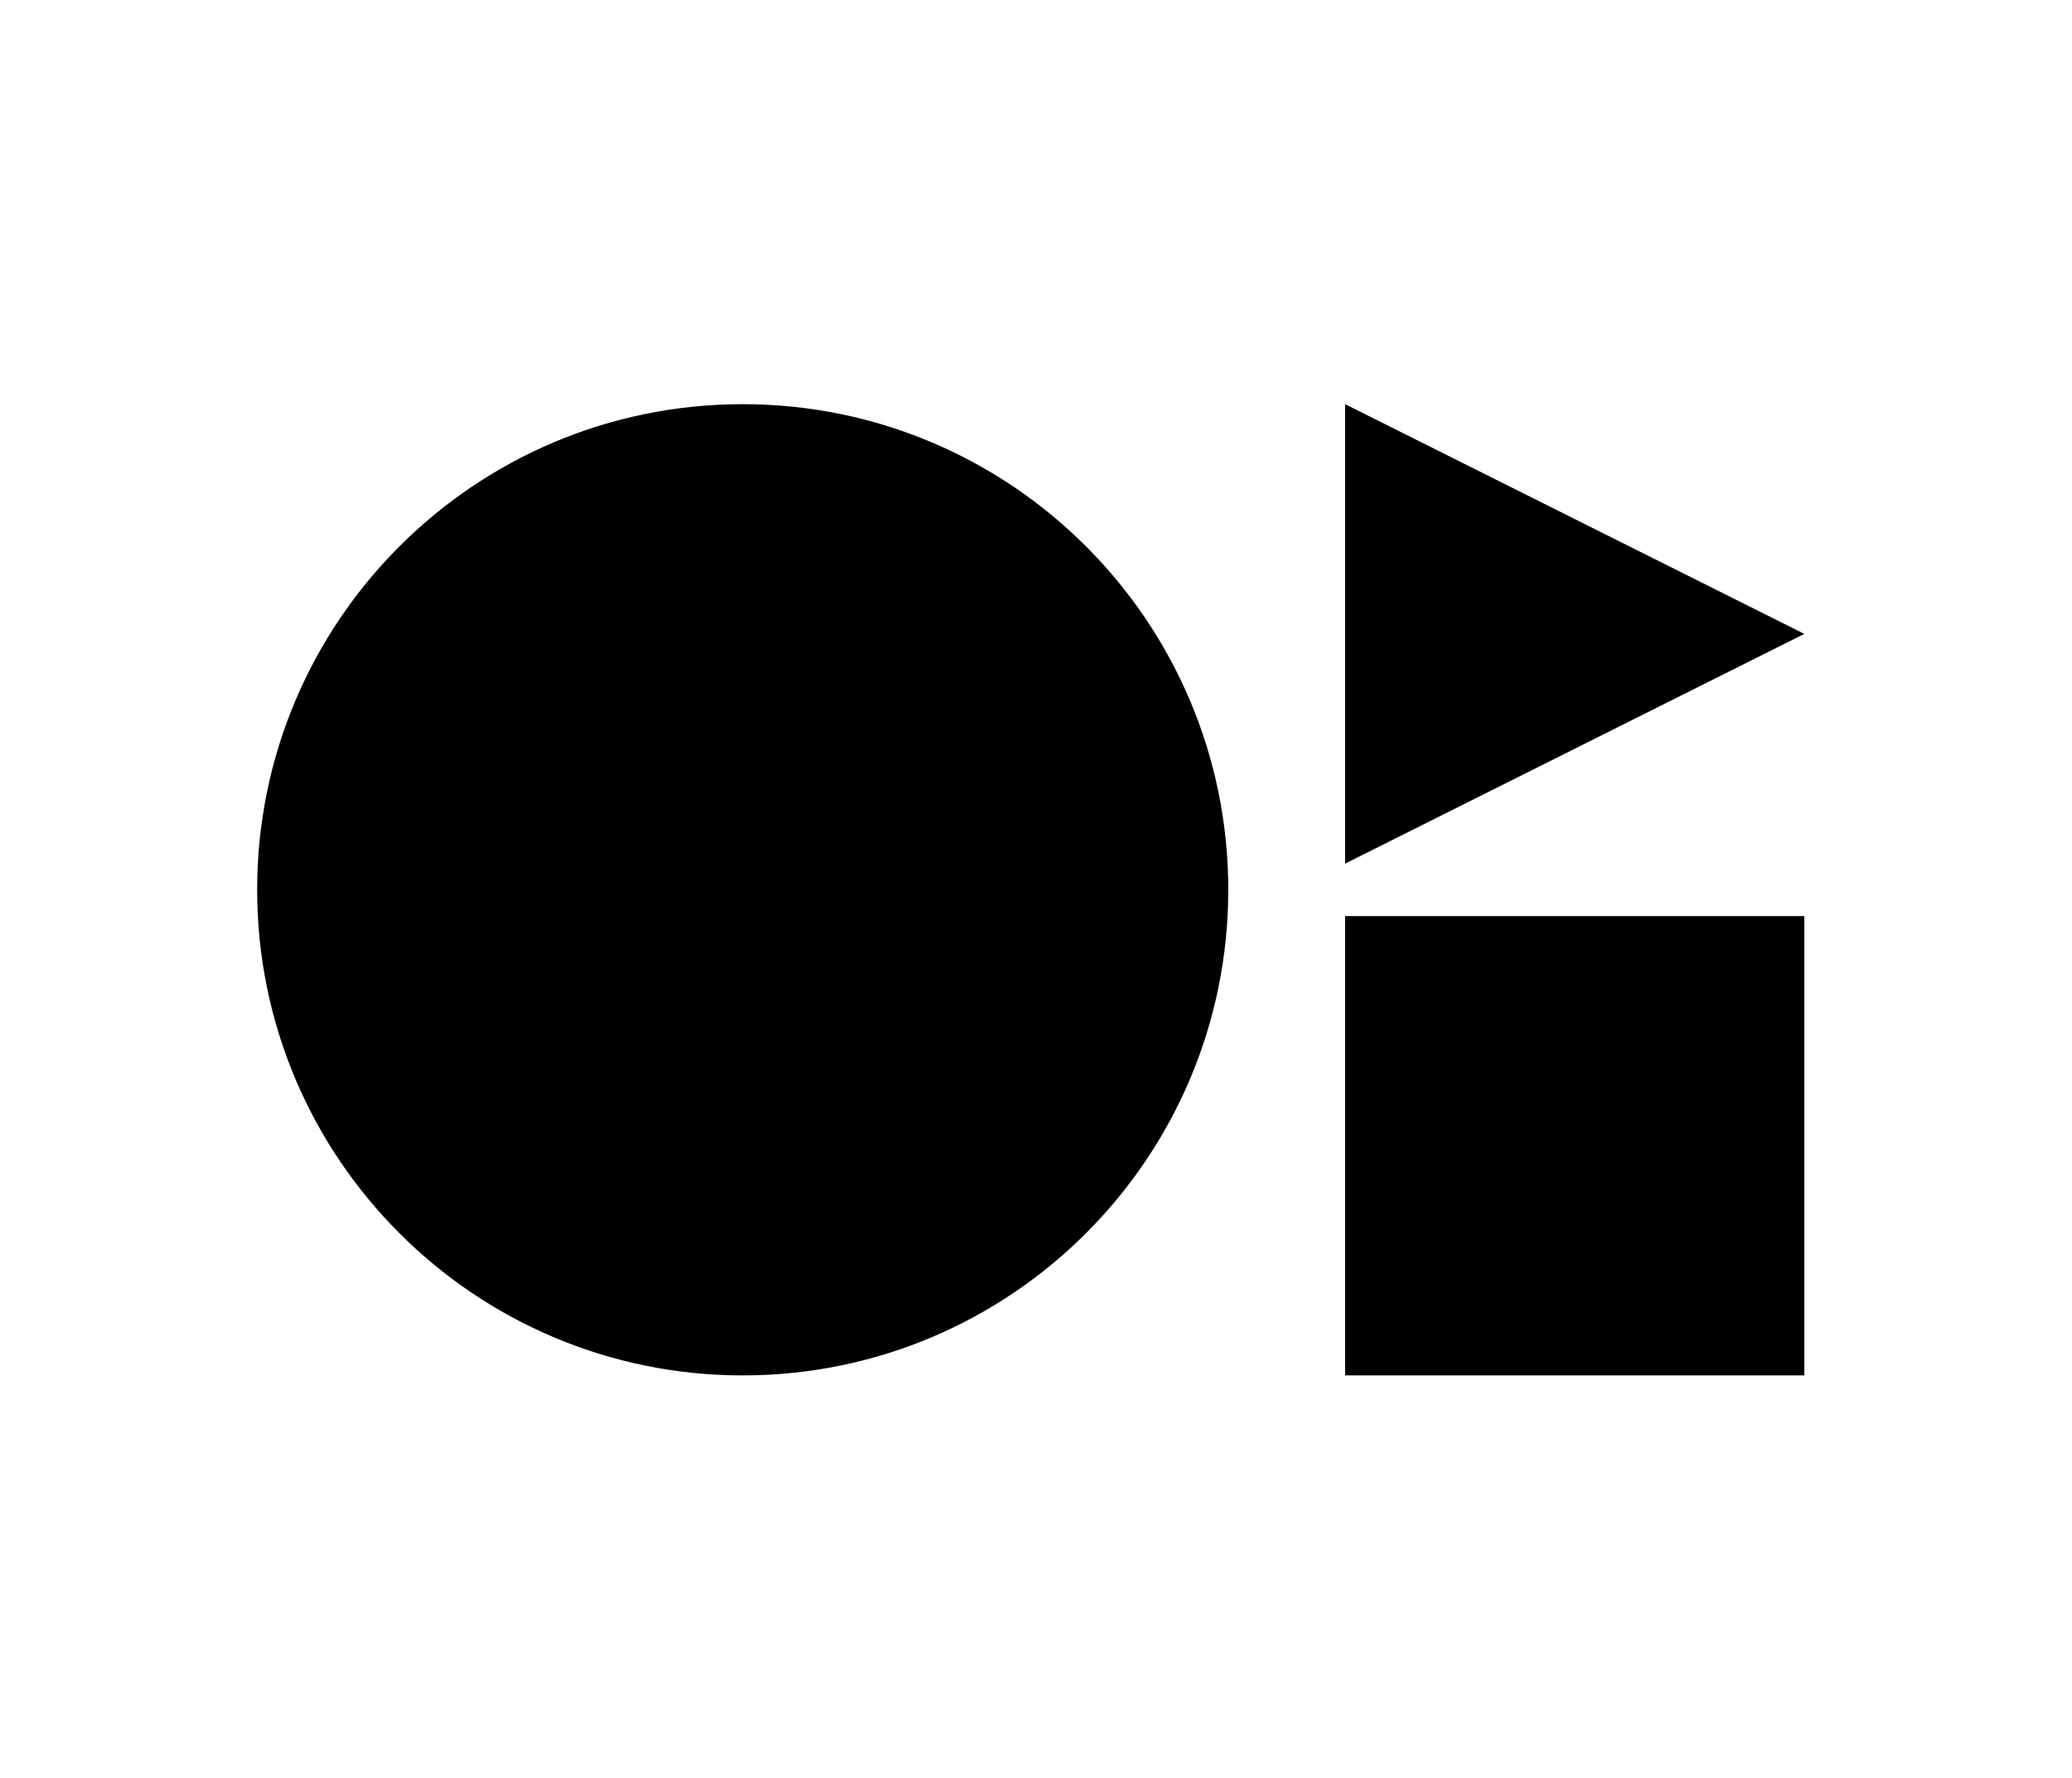 <svg xmlns="http://www.w3.org/2000/svg" id="Layer_2" data-name="Layer 2" viewBox="0 0 141 121"><g id="Layer_1-2" data-name="Layer 1"><g><rect x=".5" y=".5" width="140" height="120" fill="none" opacity="0" stroke="#fff" stroke-miterlimit="10"></rect><path d="M50.542,93.585c18.249,0,33.042-14.794,33.042-33.042,0-18.249-14.793-33.042-33.042-33.042-18.248,0-33.042,14.793-33.042,33.042,0,18.249,14.794,33.042,33.042,33.042Z"></path><path d="M122.785,62.333h-31.251v31.251h31.251v-31.251Z"></path><path d="M91.534,58.761v-31.261l31.251,15.631-31.251,15.631Z"></path></g></g></svg>